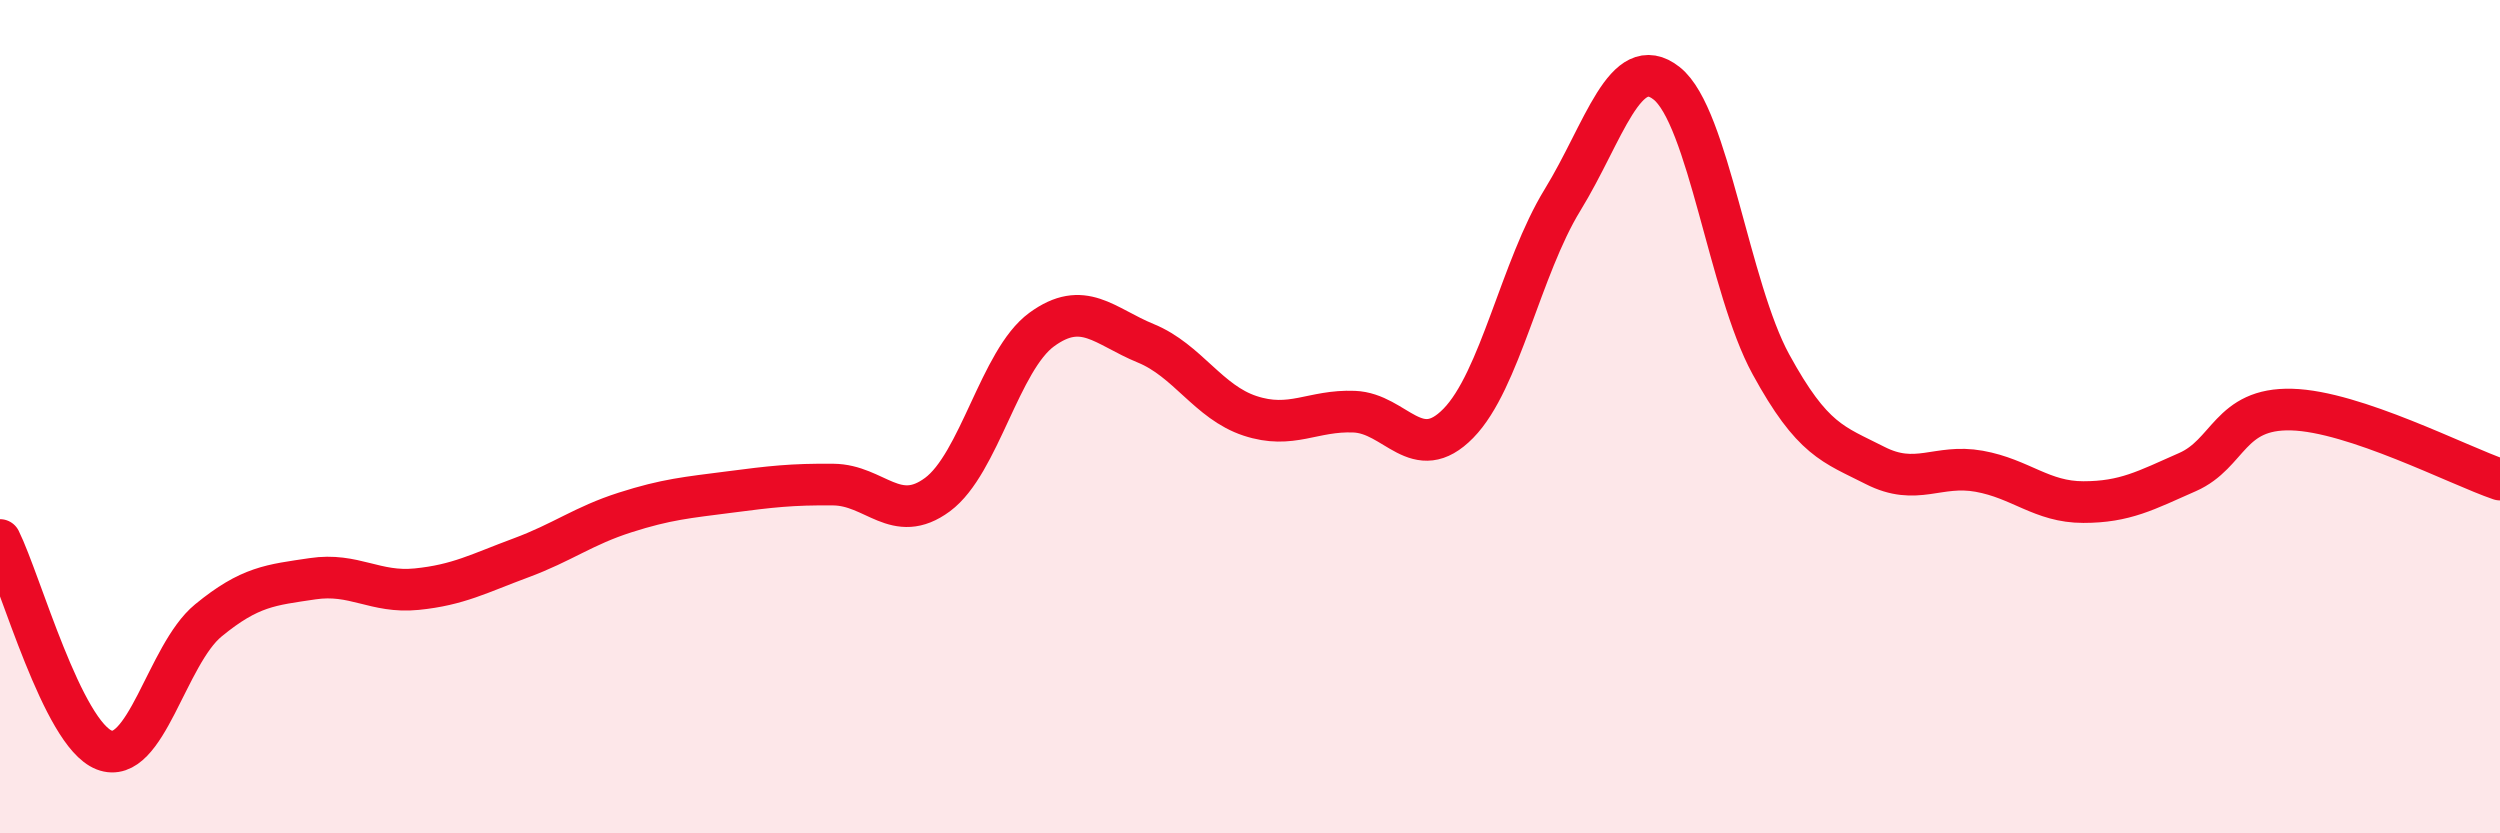 
    <svg width="60" height="20" viewBox="0 0 60 20" xmlns="http://www.w3.org/2000/svg">
      <path
        d="M 0,12.96 C 0.5,13.97 1.5,17.61 2.5,18 C 3.5,18.39 4,15.71 5,14.89 C 6,14.07 6.5,14.04 7.5,13.89 C 8.5,13.74 9,14.24 10,14.14 C 11,14.04 11.5,13.76 12.5,13.39 C 13.5,13.02 14,12.62 15,12.3 C 16,11.98 16.5,11.94 17.5,11.81 C 18.5,11.68 19,11.62 20,11.63 C 21,11.64 21.5,12.61 22.5,11.87 C 23.5,11.13 24,8.64 25,7.91 C 26,7.18 26.5,7.83 27.5,8.24 C 28.5,8.65 29,9.65 30,9.98 C 31,10.31 31.5,9.84 32.5,9.88 C 33.5,9.92 34,11.18 35,10.16 C 36,9.14 36.5,6.43 37.5,4.8 C 38.5,3.17 39,1.21 40,2 C 41,2.79 41.5,6.91 42.5,8.74 C 43.5,10.57 44,10.66 45,11.17 C 46,11.68 46.5,11.13 47.5,11.31 C 48.5,11.49 49,12.05 50,12.05 C 51,12.05 51.5,11.77 52.5,11.33 C 53.5,10.89 53.5,9.79 55,9.83 C 56.5,9.87 59,11.17 60,11.51L60 20L0 20Z"
        fill="#EB0A25"
        opacity="0.1"
        stroke-linecap="round"
        stroke-linejoin="round"
      />
      <path
        d="M 0,12.96 C 0.5,13.97 1.5,17.61 2.5,18 C 3.5,18.39 4,15.71 5,14.89 C 6,14.07 6.5,14.04 7.5,13.89 C 8.5,13.74 9,14.24 10,14.14 C 11,14.04 11.5,13.76 12.5,13.39 C 13.5,13.02 14,12.62 15,12.3 C 16,11.98 16.5,11.94 17.5,11.81 C 18.5,11.68 19,11.62 20,11.63 C 21,11.64 21.5,12.61 22.5,11.87 C 23.5,11.13 24,8.64 25,7.91 C 26,7.18 26.5,7.83 27.5,8.24 C 28.5,8.65 29,9.65 30,9.98 C 31,10.31 31.5,9.84 32.5,9.88 C 33.5,9.92 34,11.18 35,10.16 C 36,9.14 36.5,6.43 37.5,4.8 C 38.5,3.17 39,1.21 40,2 C 41,2.79 41.5,6.91 42.5,8.74 C 43.5,10.57 44,10.66 45,11.17 C 46,11.68 46.5,11.13 47.5,11.31 C 48.5,11.49 49,12.05 50,12.05 C 51,12.05 51.5,11.77 52.5,11.33 C 53.5,10.89 53.5,9.79 55,9.83 C 56.5,9.87 59,11.17 60,11.51"
        stroke="#EB0A25"
        stroke-width="1"
        fill="none"
        stroke-linecap="round"
        stroke-linejoin="round"
      />
    </svg>
  